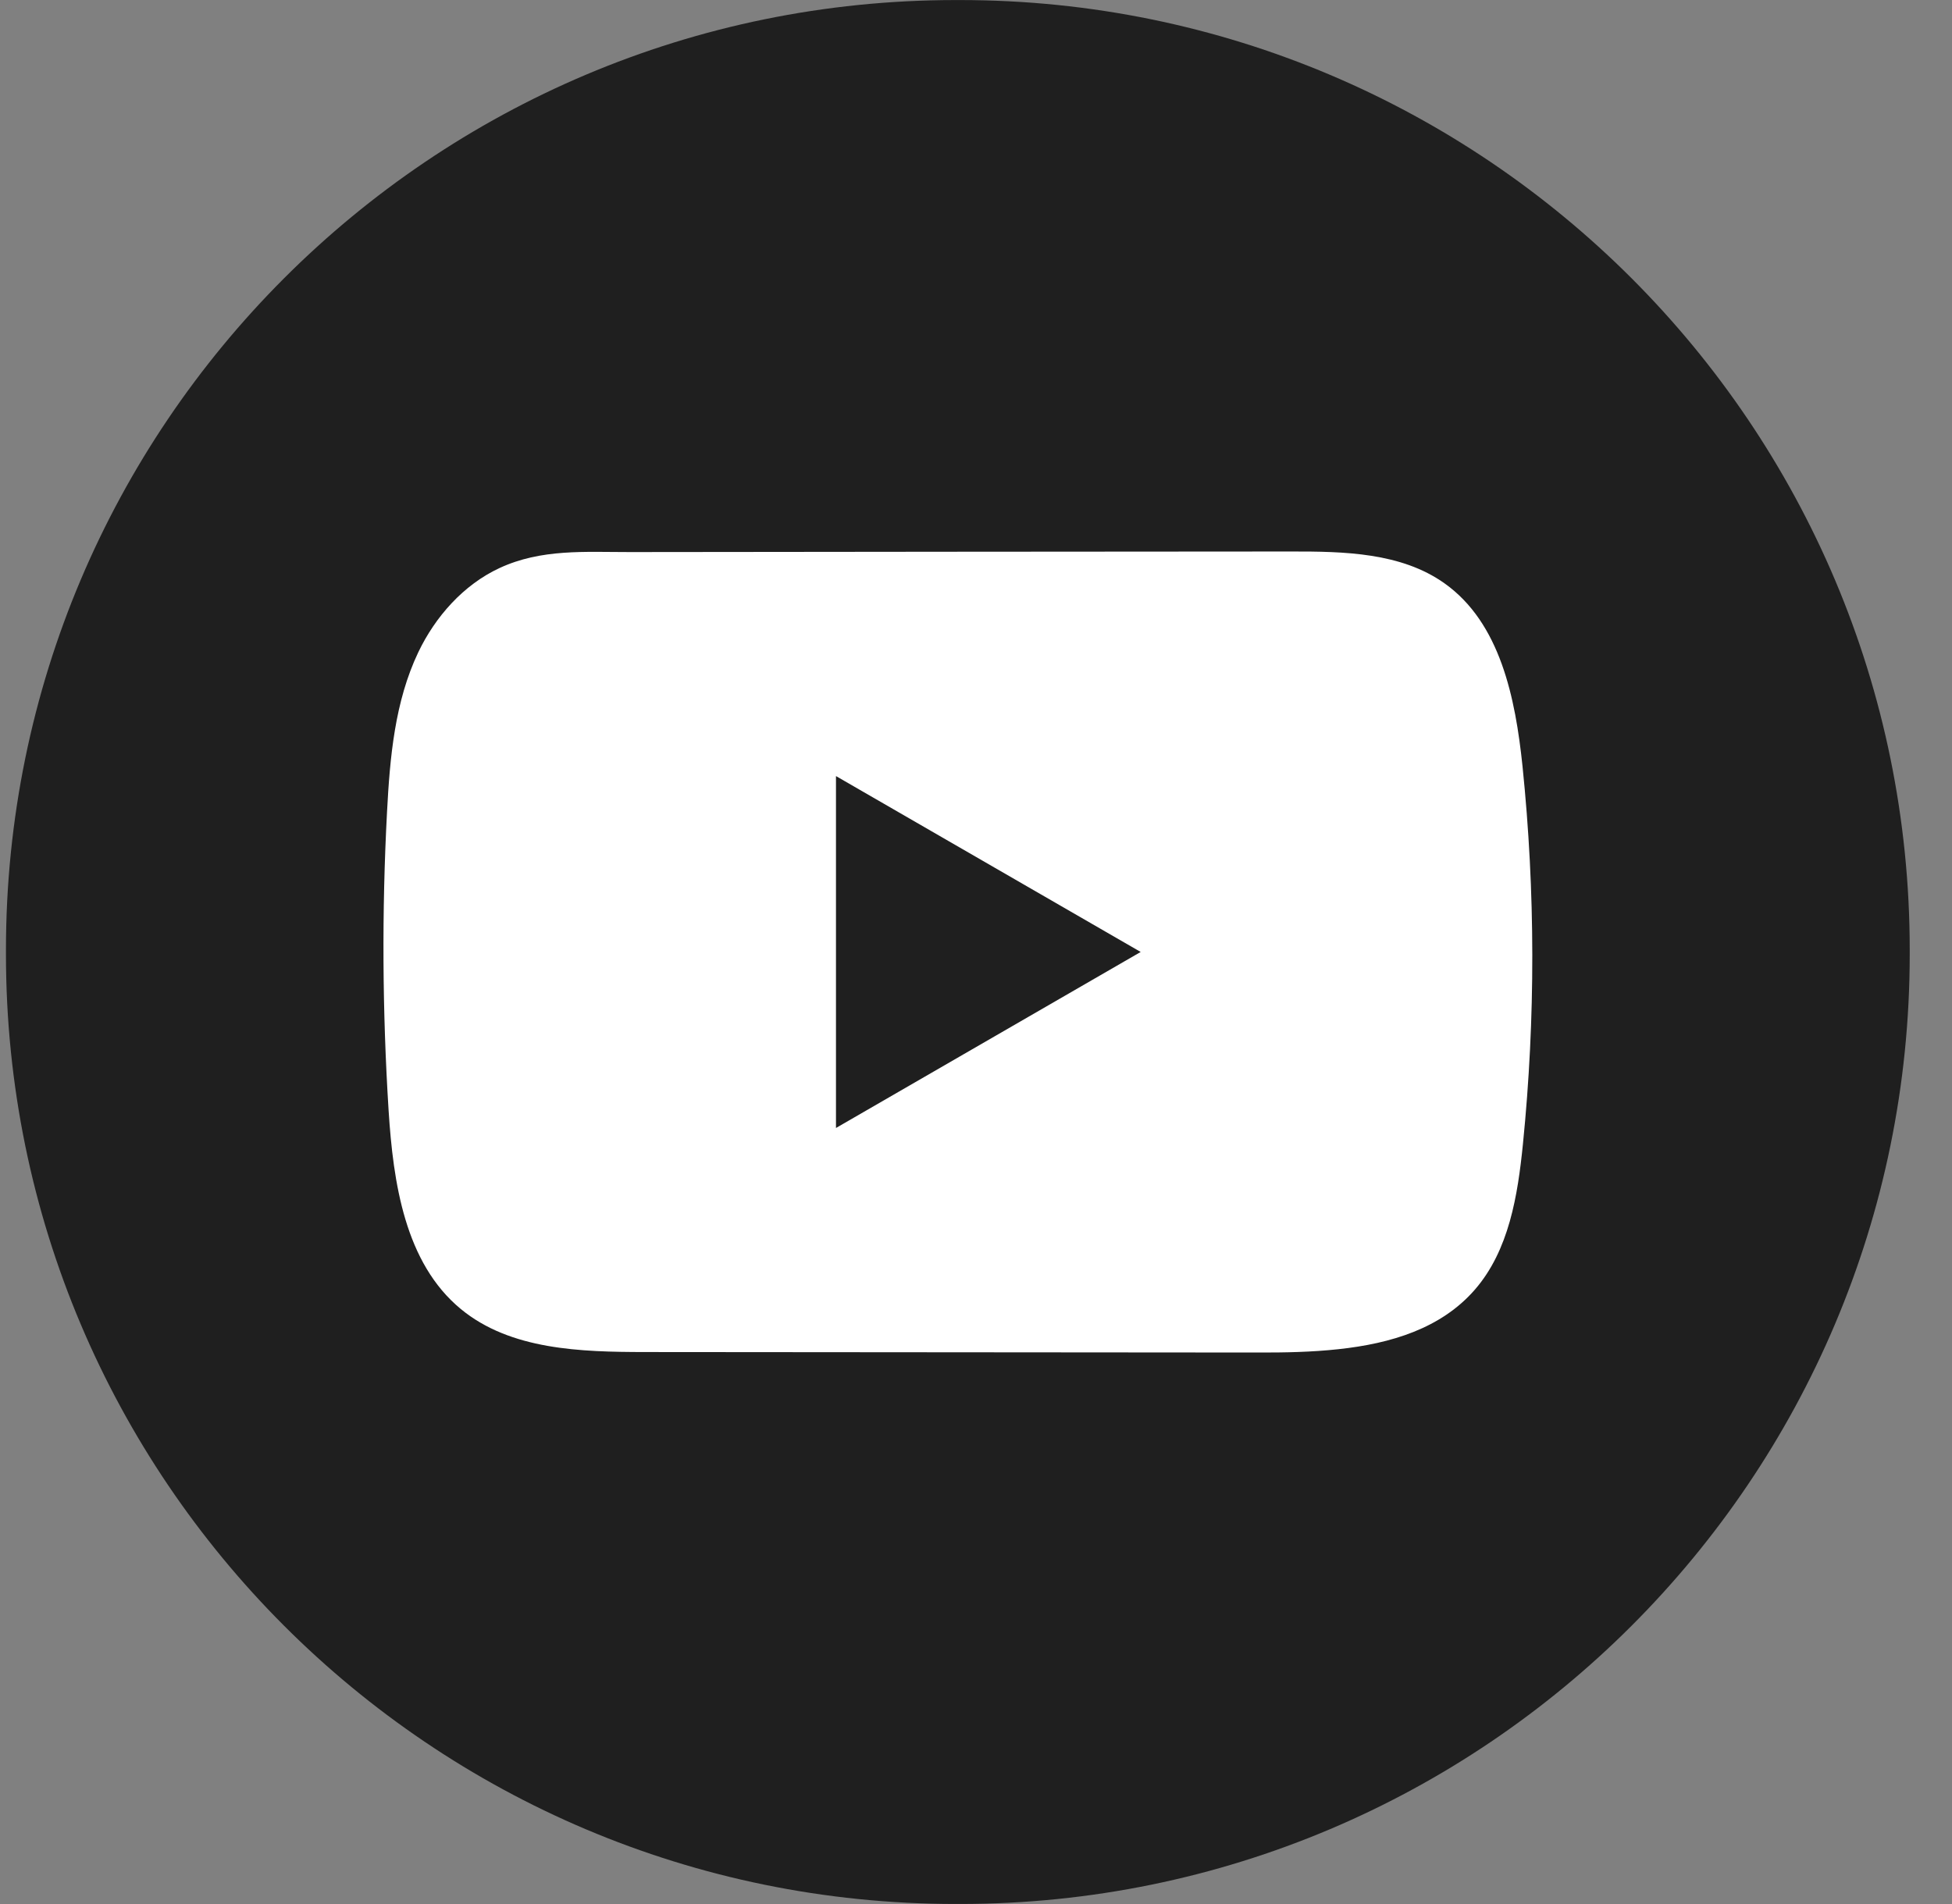 <svg width="41" height="40" viewBox="0 0 41 40" fill="none" xmlns="http://www.w3.org/2000/svg">
<rect x="0" y="0" width="41" height="40" fill="#808080" stroke="none"/>
<path d="M20.164 0.001H20.073C9.056 0.001 0.125 8.934 0.125 19.955V20.046C0.125 31.066 9.056 39.999 20.073 39.999H20.164C31.181 39.999 40.112 31.066 40.112 20.046V19.955C40.112 8.934 31.181 0.001 20.164 0.001Z" fill="#1F1F1F"/>
<path d="M31.979 16.097C31.83 14.666 31.512 13.084 30.338 12.253C29.429 11.608 28.234 11.584 27.118 11.586C24.76 11.587 22.4 11.59 20.042 11.591C17.774 11.594 15.506 11.595 13.237 11.598C12.29 11.599 11.369 11.525 10.489 11.935C9.733 12.287 9.142 12.957 8.786 13.702C8.292 14.739 8.189 15.913 8.129 17.059C8.019 19.147 8.031 21.24 8.162 23.326C8.259 24.848 8.504 26.531 9.68 27.501C10.723 28.36 12.195 28.402 13.547 28.404C17.84 28.408 22.134 28.412 26.428 28.414C26.979 28.416 27.553 28.405 28.114 28.344C29.218 28.225 30.27 27.909 30.98 27.091C31.695 26.266 31.879 25.118 31.988 24.032C32.253 21.395 32.25 18.733 31.979 16.097ZM17.559 23.697V16.304L23.959 19.999L17.559 23.697Z" fill="white"/>
</svg>
